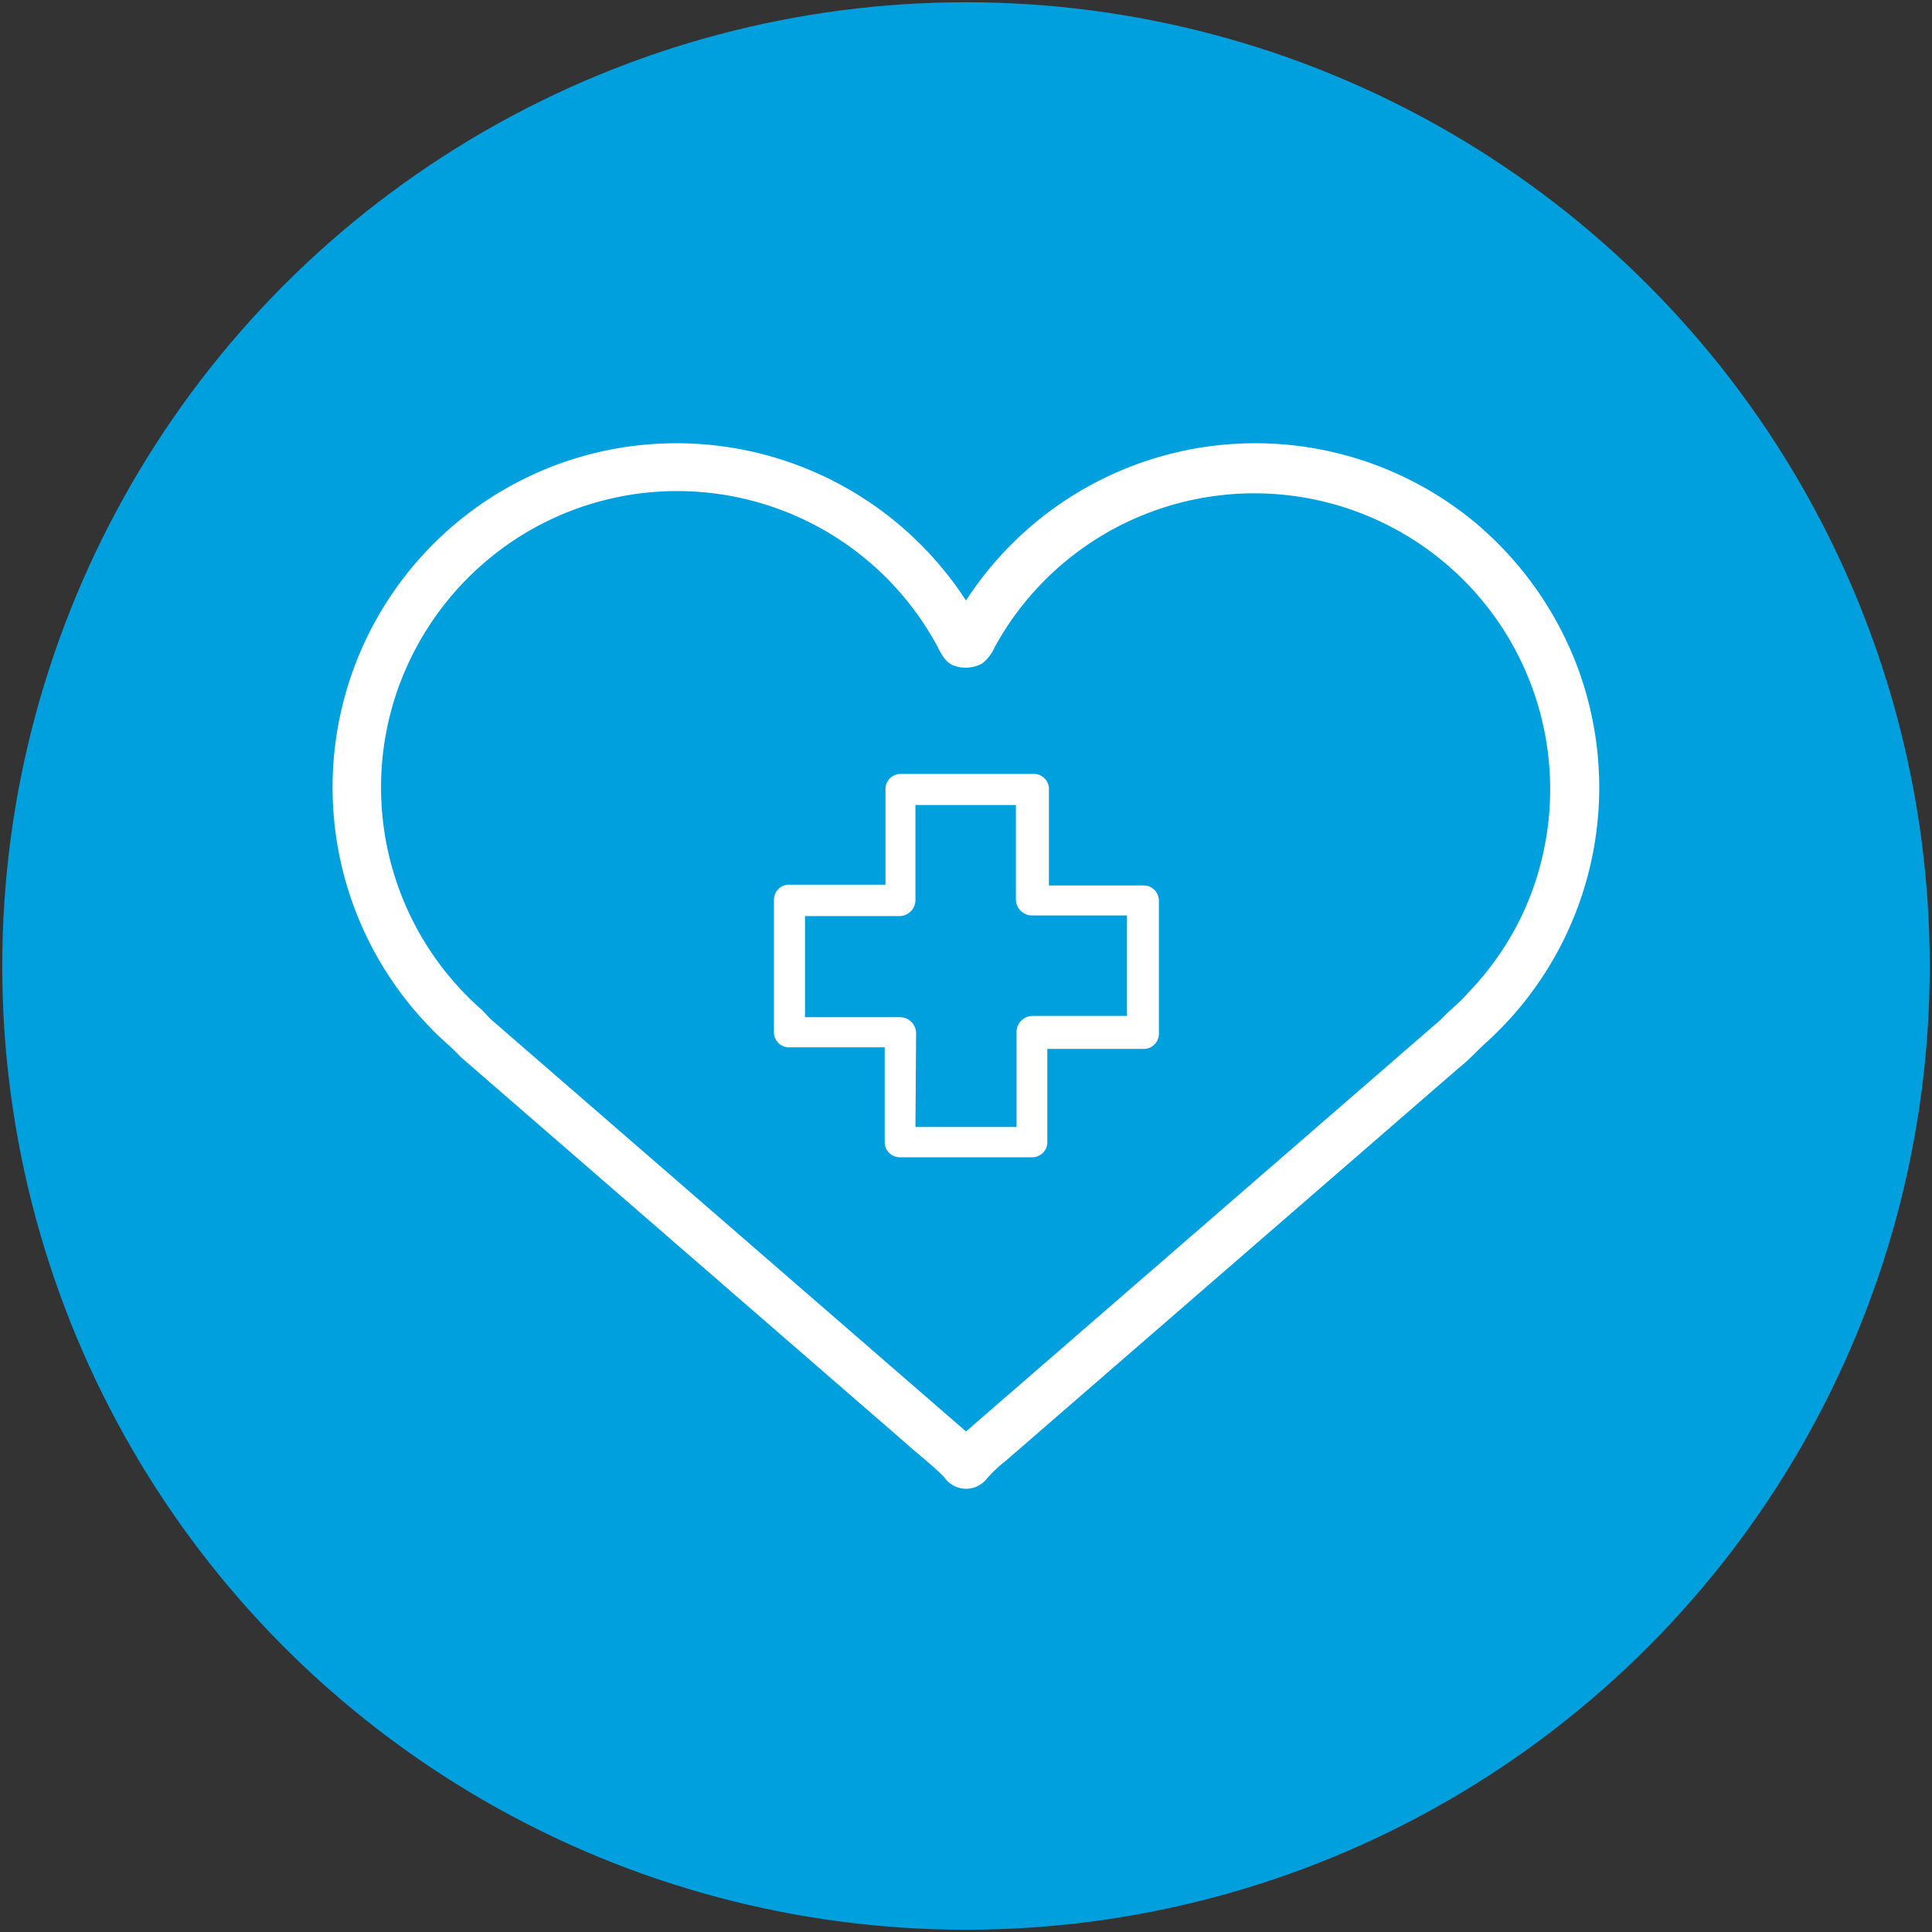 <?xml version="1.0" encoding="UTF-8"?> <svg xmlns="http://www.w3.org/2000/svg" viewBox="0 0 120 120"><rect x="0" y="0" width="120" height="120" fill="#333333" stroke="none"/><defs><style>.cls-1{fill:#00a0df;}.cls-2{fill:#fff;}</style></defs><g id="Layer_5" data-name="Layer 5"><circle class="cls-1" cx="60" cy="60" r="59.86"></circle><path class="cls-2" d="M36.36,28.29A21.44,21.44,0,0,1,60,37.3a21.41,21.41,0,0,1,8.12-7.37A21.4,21.4,0,0,1,91.7,32.52a21.71,21.71,0,0,1,5.94,8.06,21.38,21.38,0,0,1-5.26,24.11c-.6.53-1.13,1.14-1.77,1.64L62.44,90.76a8,8,0,0,0-1.22,1.17,1.64,1.64,0,0,1-2.56-.16c-.77-.8-1.67-1.47-2.5-2.22L28.59,65.63c-.57-.63-1.25-1.14-1.83-1.77a21.38,21.38,0,0,1,9.6-35.57M31.28,34a18.52,18.52,0,0,0-6.6,8.89,18.38,18.38,0,0,0,5.23,19.82c.21.19.38.42.59.61L60,88.91,89.5,63.32c.52-.58,1.14-1,1.66-1.63a18.16,18.16,0,0,0,3.53-5.18A18.38,18.38,0,0,0,61.78,40.2a2.66,2.66,0,0,1-.76,1,2.13,2.13,0,0,1-1.78.14c-.63-.24-.85-.92-1.16-1.45A18.36,18.36,0,0,0,31.28,34Z"></path><path class="cls-2" d="M64.1,71.88H55.9a.94.94,0,0,1-.95-.95V65.05H49.07a.94.94,0,0,1-1-1V55.9a.94.94,0,0,1,1-.95H55V49.07a.94.94,0,0,1,.95-1h8.2a.94.94,0,0,1,1,1V55h5.88a.94.94,0,0,1,.95.95v8.2a.94.94,0,0,1-.95,1H65.05v5.88A.94.94,0,0,1,64.1,71.88ZM56.86,70h6.28V64.1a1,1,0,0,1,1-1H70V56.86H64.1a1,1,0,0,1-1-1V50H56.86V55.9a1,1,0,0,1-1,1H50v6.28H55.9a1,1,0,0,1,1,1Z"></path></g></svg> 